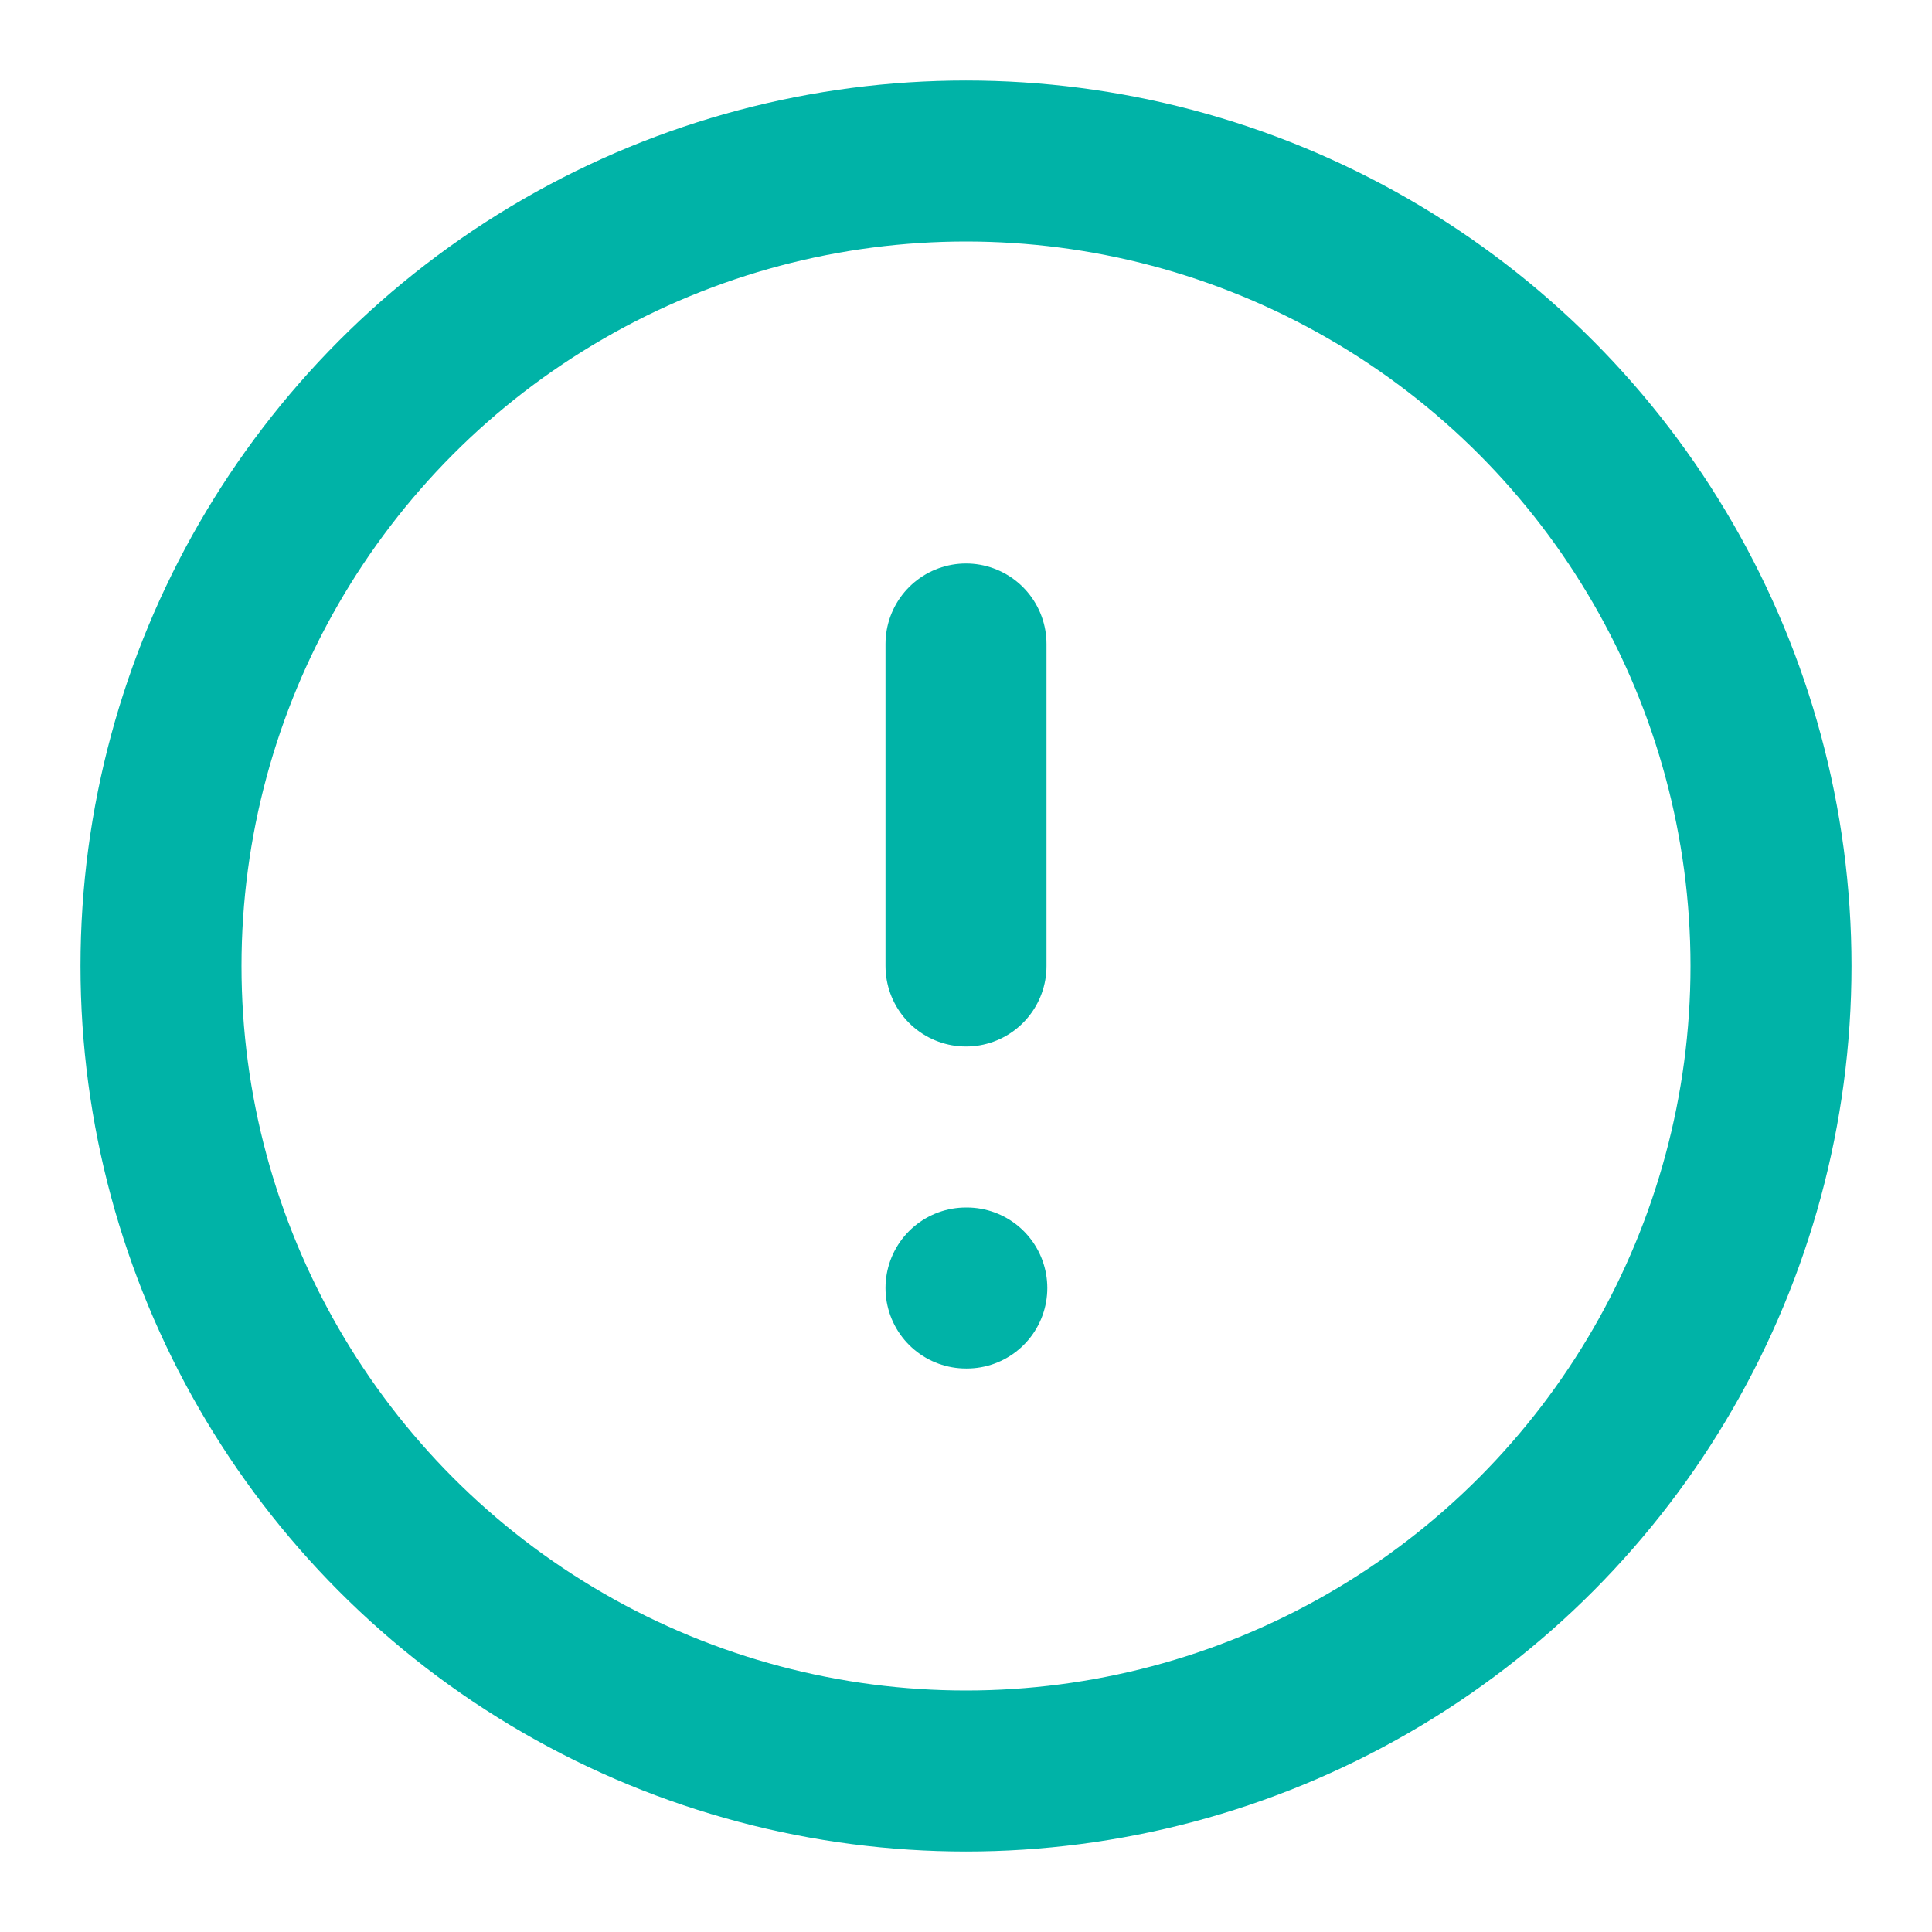 ﻿<svg xmlns="http://www.w3.org/2000/svg" min-width="24" width="24" height="24" fill="none"
     stroke="#00b3a7" stroke-width="2" stroke-linecap="round" stroke-linejoin="round" class="feather feather-alert-circle">
    <circle cx="12" cy="12" r="10"></circle>
    <line x1="12" y1="8" x2="12" y2="12"></line>
    <line x1="12" y1="16" x2="12.01" y2="16"></line>
</svg>